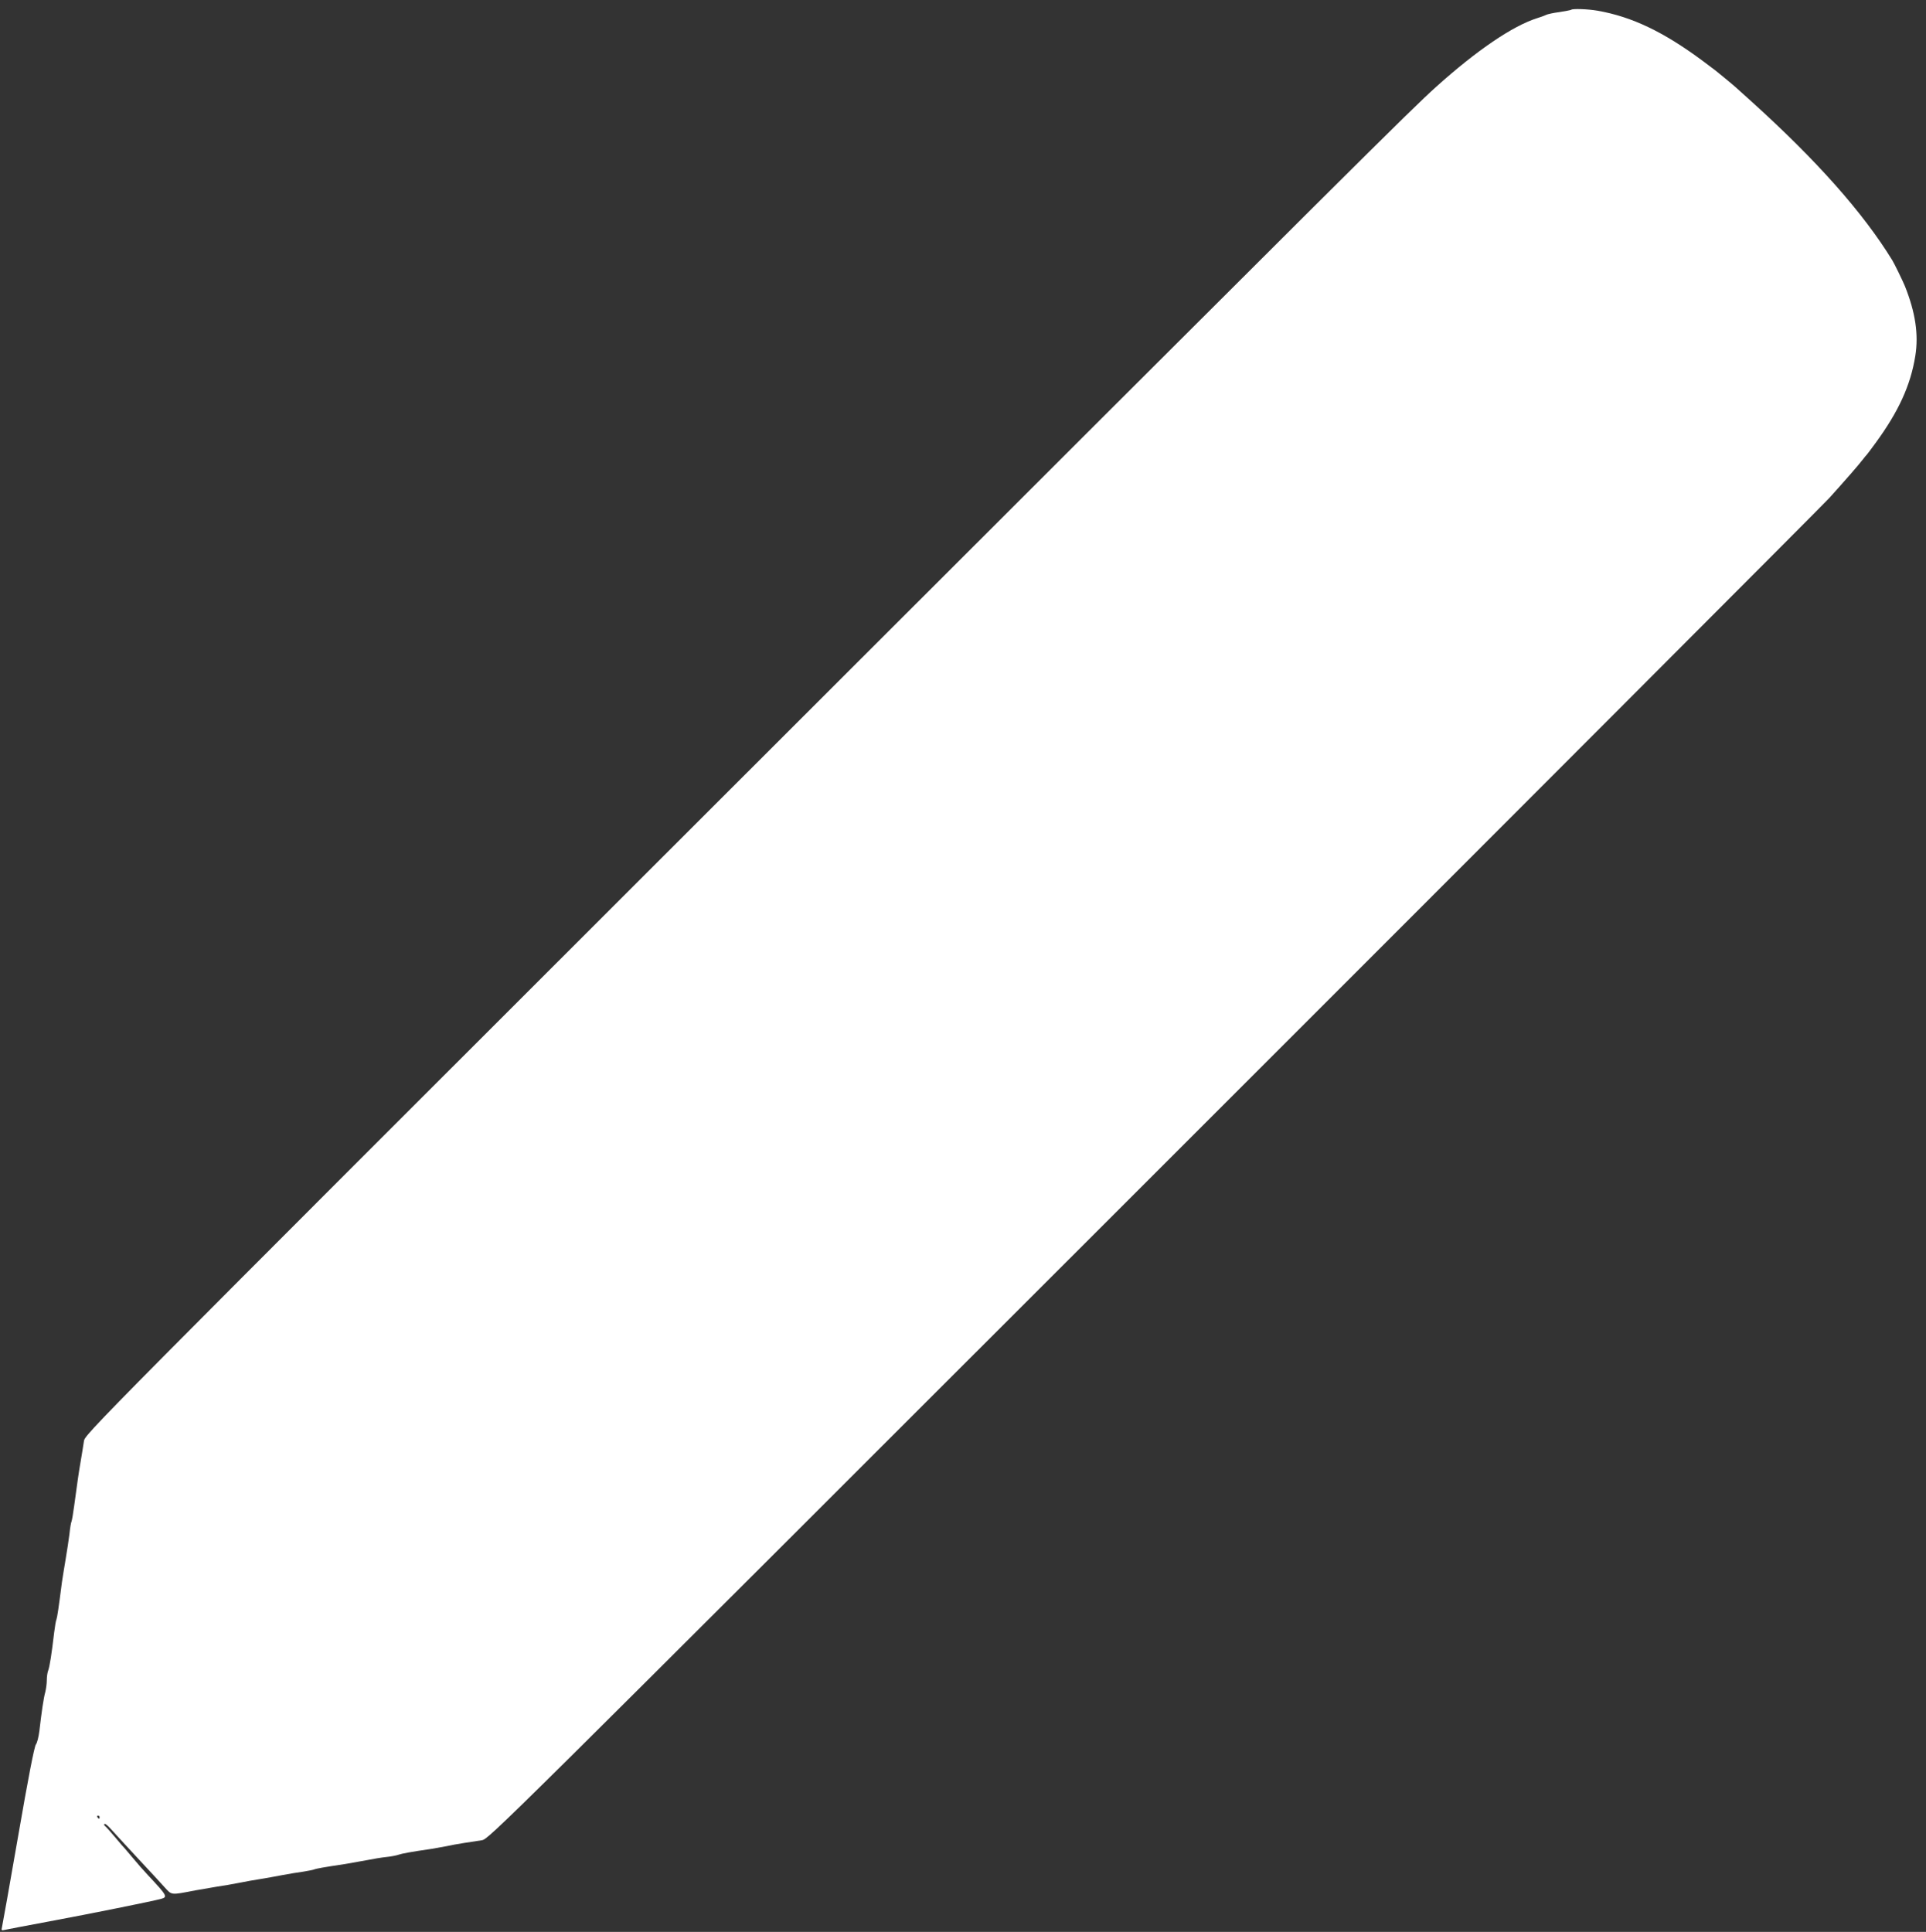 <?xml version="1.0" standalone="no"?>
<!DOCTYPE svg PUBLIC "-//W3C//DTD SVG 20010904//EN"
 "http://www.w3.org/TR/2001/REC-SVG-20010904/DTD/svg10.dtd">
<svg version="1.0" xmlns="http://www.w3.org/2000/svg"
 width="1276pt" height="1280pt" viewBox="0 0 1276 1280"
 preserveAspectRatio="xMidYMid meet">
<rect x="0" y="0" width="1276" height="1280" fill="#333333" stroke="none"/>
<g transform="translate(0,1280) scale(0.1,-0.1)"
fill="#ffffff" stroke="none">
<path d="M10409 12735 c-3 -2 -38 -9 -77 -15 -40 -5 -80 -14 -90 -19 -9 -5
-35 -14 -57 -21 -163 -51 -402 -214 -670 -455 -176 -159 -456 -437 -4741
-4719 -4196 -4193 -4212 -4209 -4218 -4255 -4 -25 -13 -86 -22 -136 -15 -88
-19 -119 -43 -295 -6 -47 -14 -92 -17 -100 -4 -8 -10 -46 -14 -85 -5 -38 -16
-113 -25 -165 -9 -52 -20 -122 -25 -155 -21 -166 -31 -231 -36 -245 -4 -8 -10
-46 -15 -85 -17 -145 -30 -226 -39 -251 -6 -14 -10 -44 -10 -67 0 -23 -5 -58
-10 -78 -11 -38 -25 -135 -39 -257 -5 -40 -15 -80 -23 -90 -10 -11 -51 -221
-117 -603 -56 -323 -105 -597 -108 -609 -5 -20 -3 -22 18 -17 13 3 148 29 299
57 269 50 675 132 735 148 48 13 44 20 -84 157 -31 33 -74 82 -96 109 -22 26
-47 56 -55 65 -9 9 -40 45 -70 81 -30 36 -59 68 -65 72 -5 4 -7 10 -3 13 4 4
22 -10 41 -32 70 -76 91 -100 201 -218 62 -66 132 -142 156 -169 50 -54 38
-53 205 -21 44 8 109 19 145 25 36 5 101 16 145 25 44 9 107 20 140 25 33 5
98 17 145 26 47 9 110 19 140 23 30 5 62 11 70 14 14 6 56 14 210 37 30 5 91
16 135 24 44 9 105 19 135 22 30 3 66 10 80 15 23 8 82 19 220 39 30 5 75 13
100 18 25 6 77 15 115 21 39 6 91 14 117 18 47 8 70 30 4444 4403 2418 2417
4435 4438 4483 4490 110 122 193 217 222 255 13 17 26 32 29 35 3 3 28 37 56
75 153 209 232 383 263 576 23 142 1 289 -69 464 -14 34 -70 149 -83 170 -194
316 -500 661 -936 1055 -117 106 -106 96 -171 150 -30 25 -59 48 -65 53 -5 4
-44 33 -85 64 -259 192 -468 292 -696 332 -62 11 -167 15 -175 6z m-9749
-11975 c0 -5 -2 -10 -4 -10 -3 0 -8 5 -11 10 -3 6 -1 10 4 10 6 0 11 -4 11
-10z"/>
</g>
</svg>
